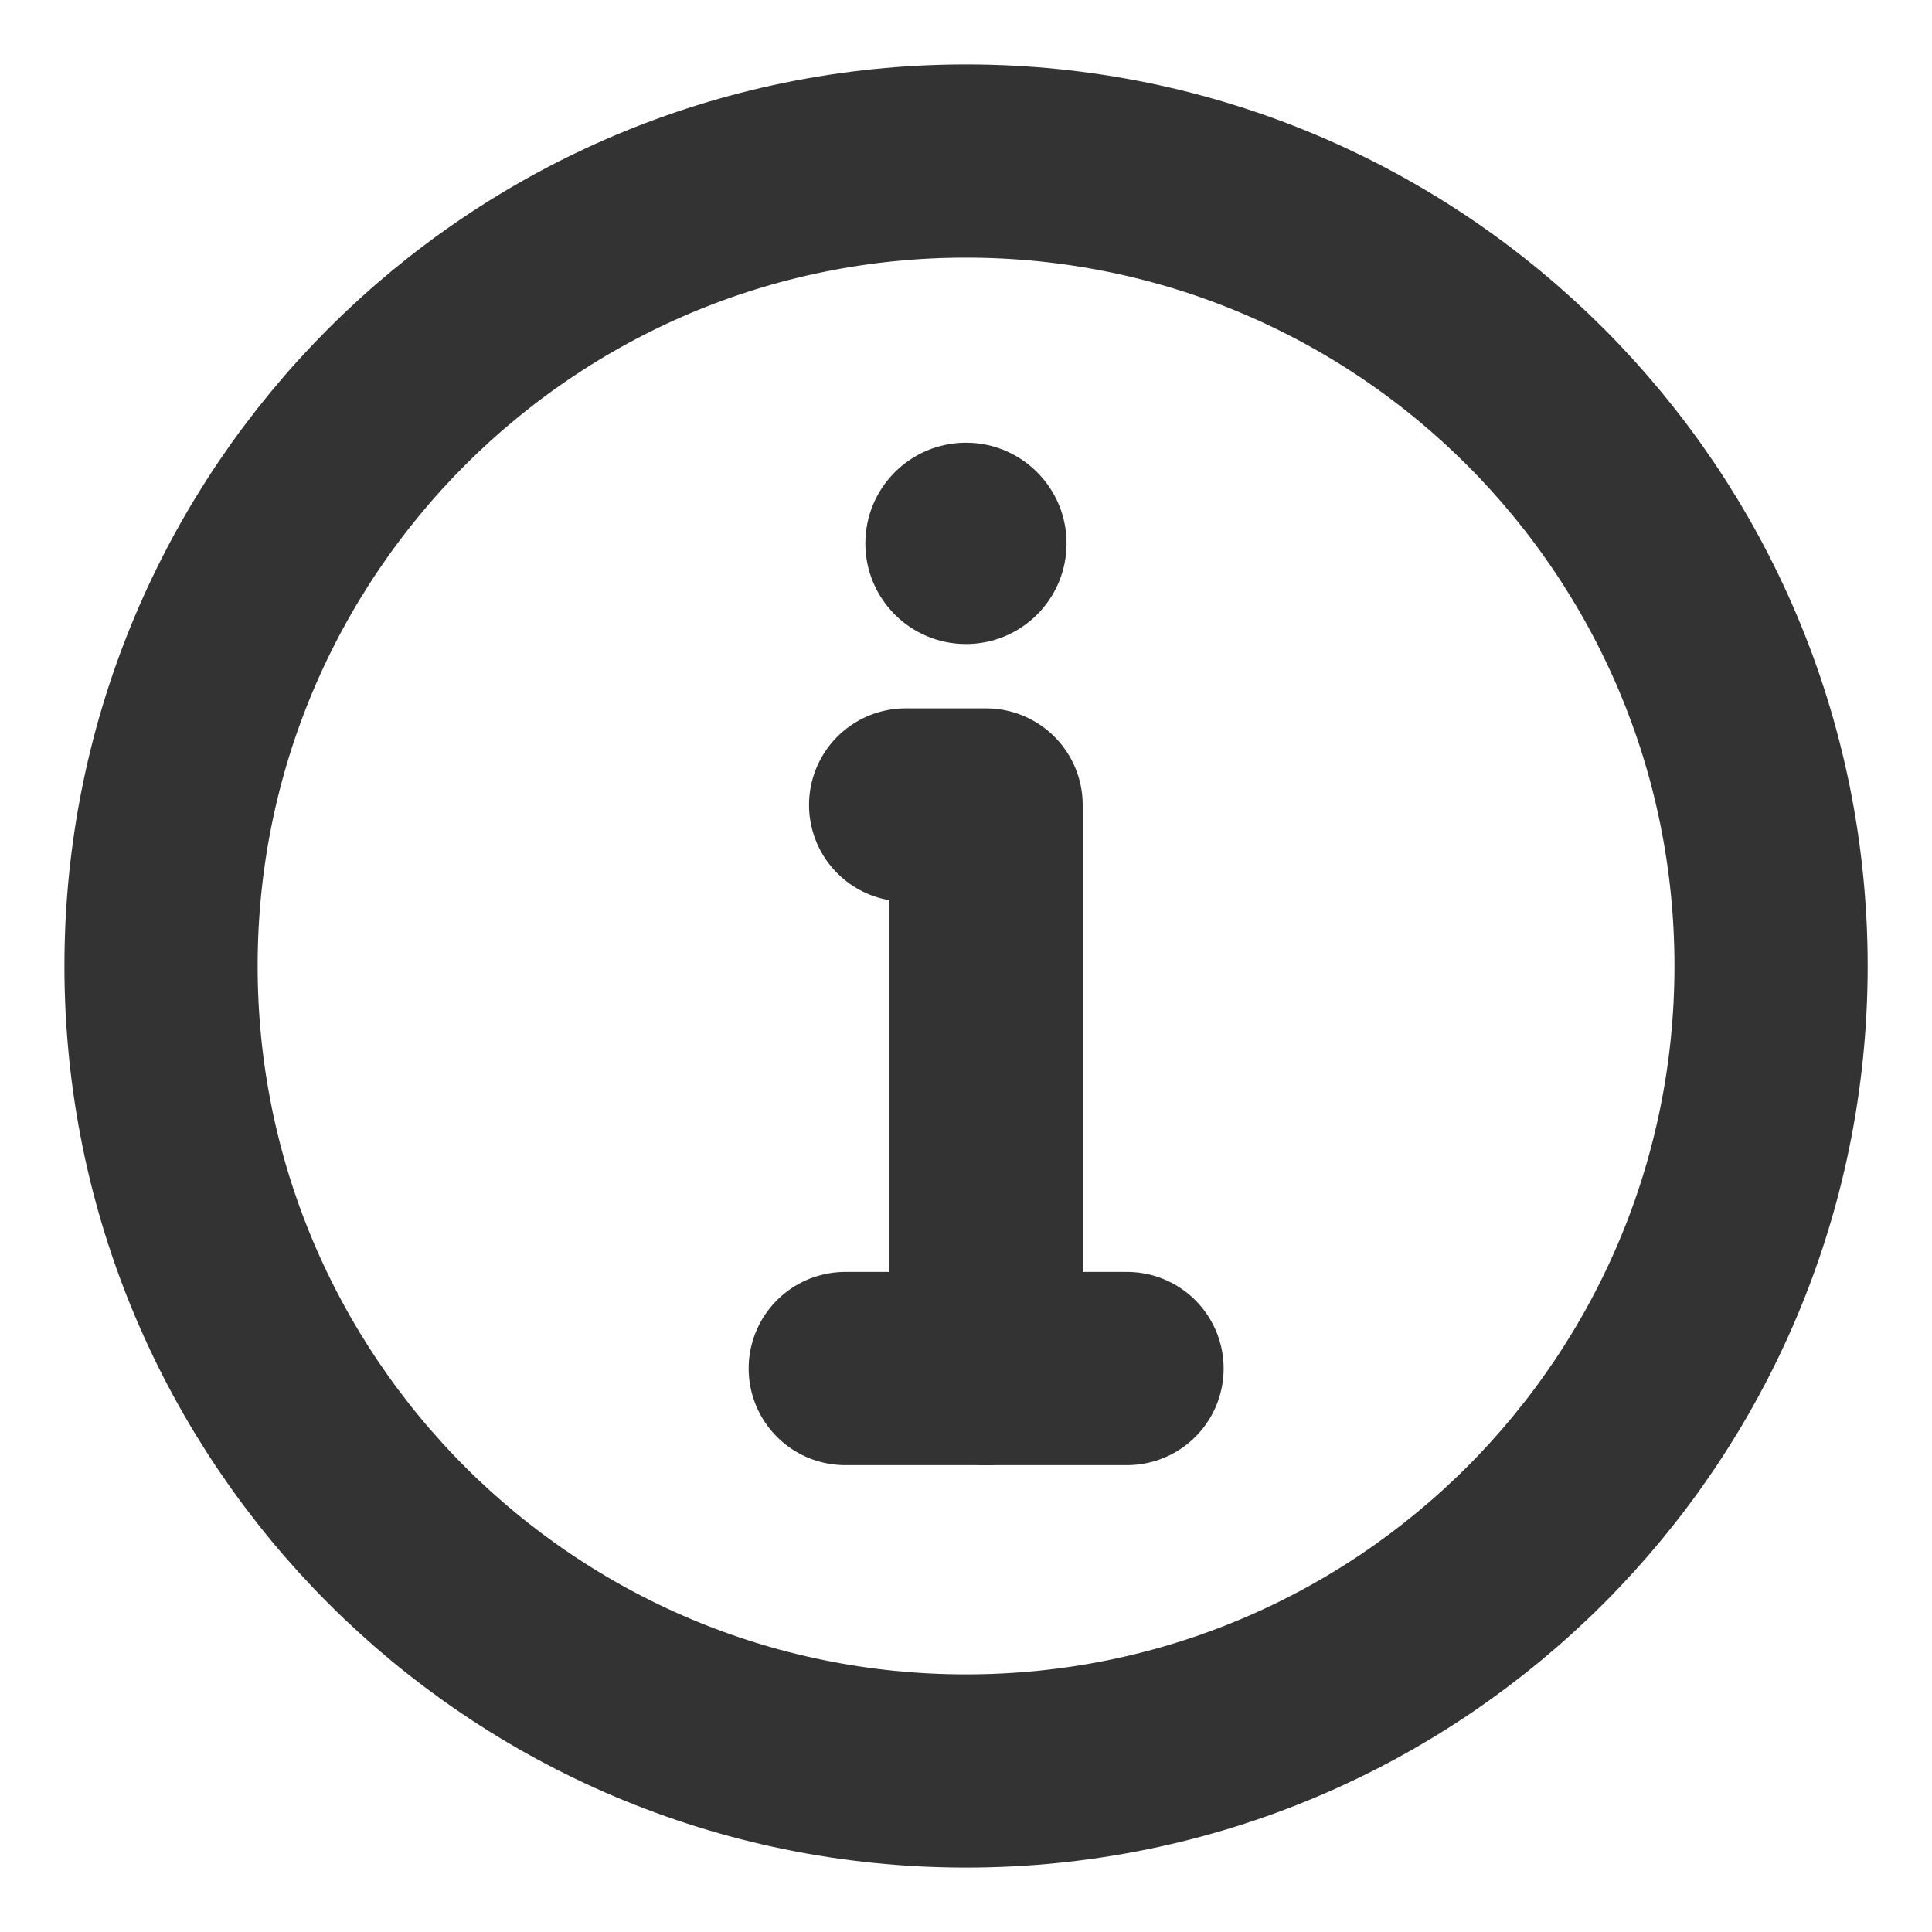<svg width="20" height="20" viewBox="0 0 20 20" fill="none" xmlns="http://www.w3.org/2000/svg">
<path d="M10 18.333C12.302 18.333 14.385 17.401 15.893 15.893C17.401 14.384 18.334 12.301 18.334 10C18.334 7.699 17.401 5.616 15.893 4.107C14.385 2.599 12.302 1.667 10 1.667C7.699 1.667 5.616 2.599 4.108 4.107C2.6 5.616 1.667 7.699 1.667 10C1.667 12.301 2.6 14.384 4.108 15.893C5.616 17.401 7.699 18.333 10 18.333Z" stroke="#333333" stroke-width="2" stroke-linejoin="round"/>
<path fill-rule="evenodd" clip-rule="evenodd" d="M10 4.583C10.575 4.583 11.041 5.05 11.041 5.625C11.041 6.2 10.575 6.667 10 6.667C9.424 6.667 8.958 6.2 8.958 5.625C8.958 5.05 9.424 4.583 10 4.583Z" fill="#333333"/>
<path d="M10.208 14.167V8.333H9.792H9.375" stroke="#333333" stroke-width="2" stroke-linecap="round" stroke-linejoin="round"/>
<path d="M8.75 14.167H11.667" stroke="#333333" stroke-width="2" stroke-linecap="round" stroke-linejoin="round"/>
</svg>
